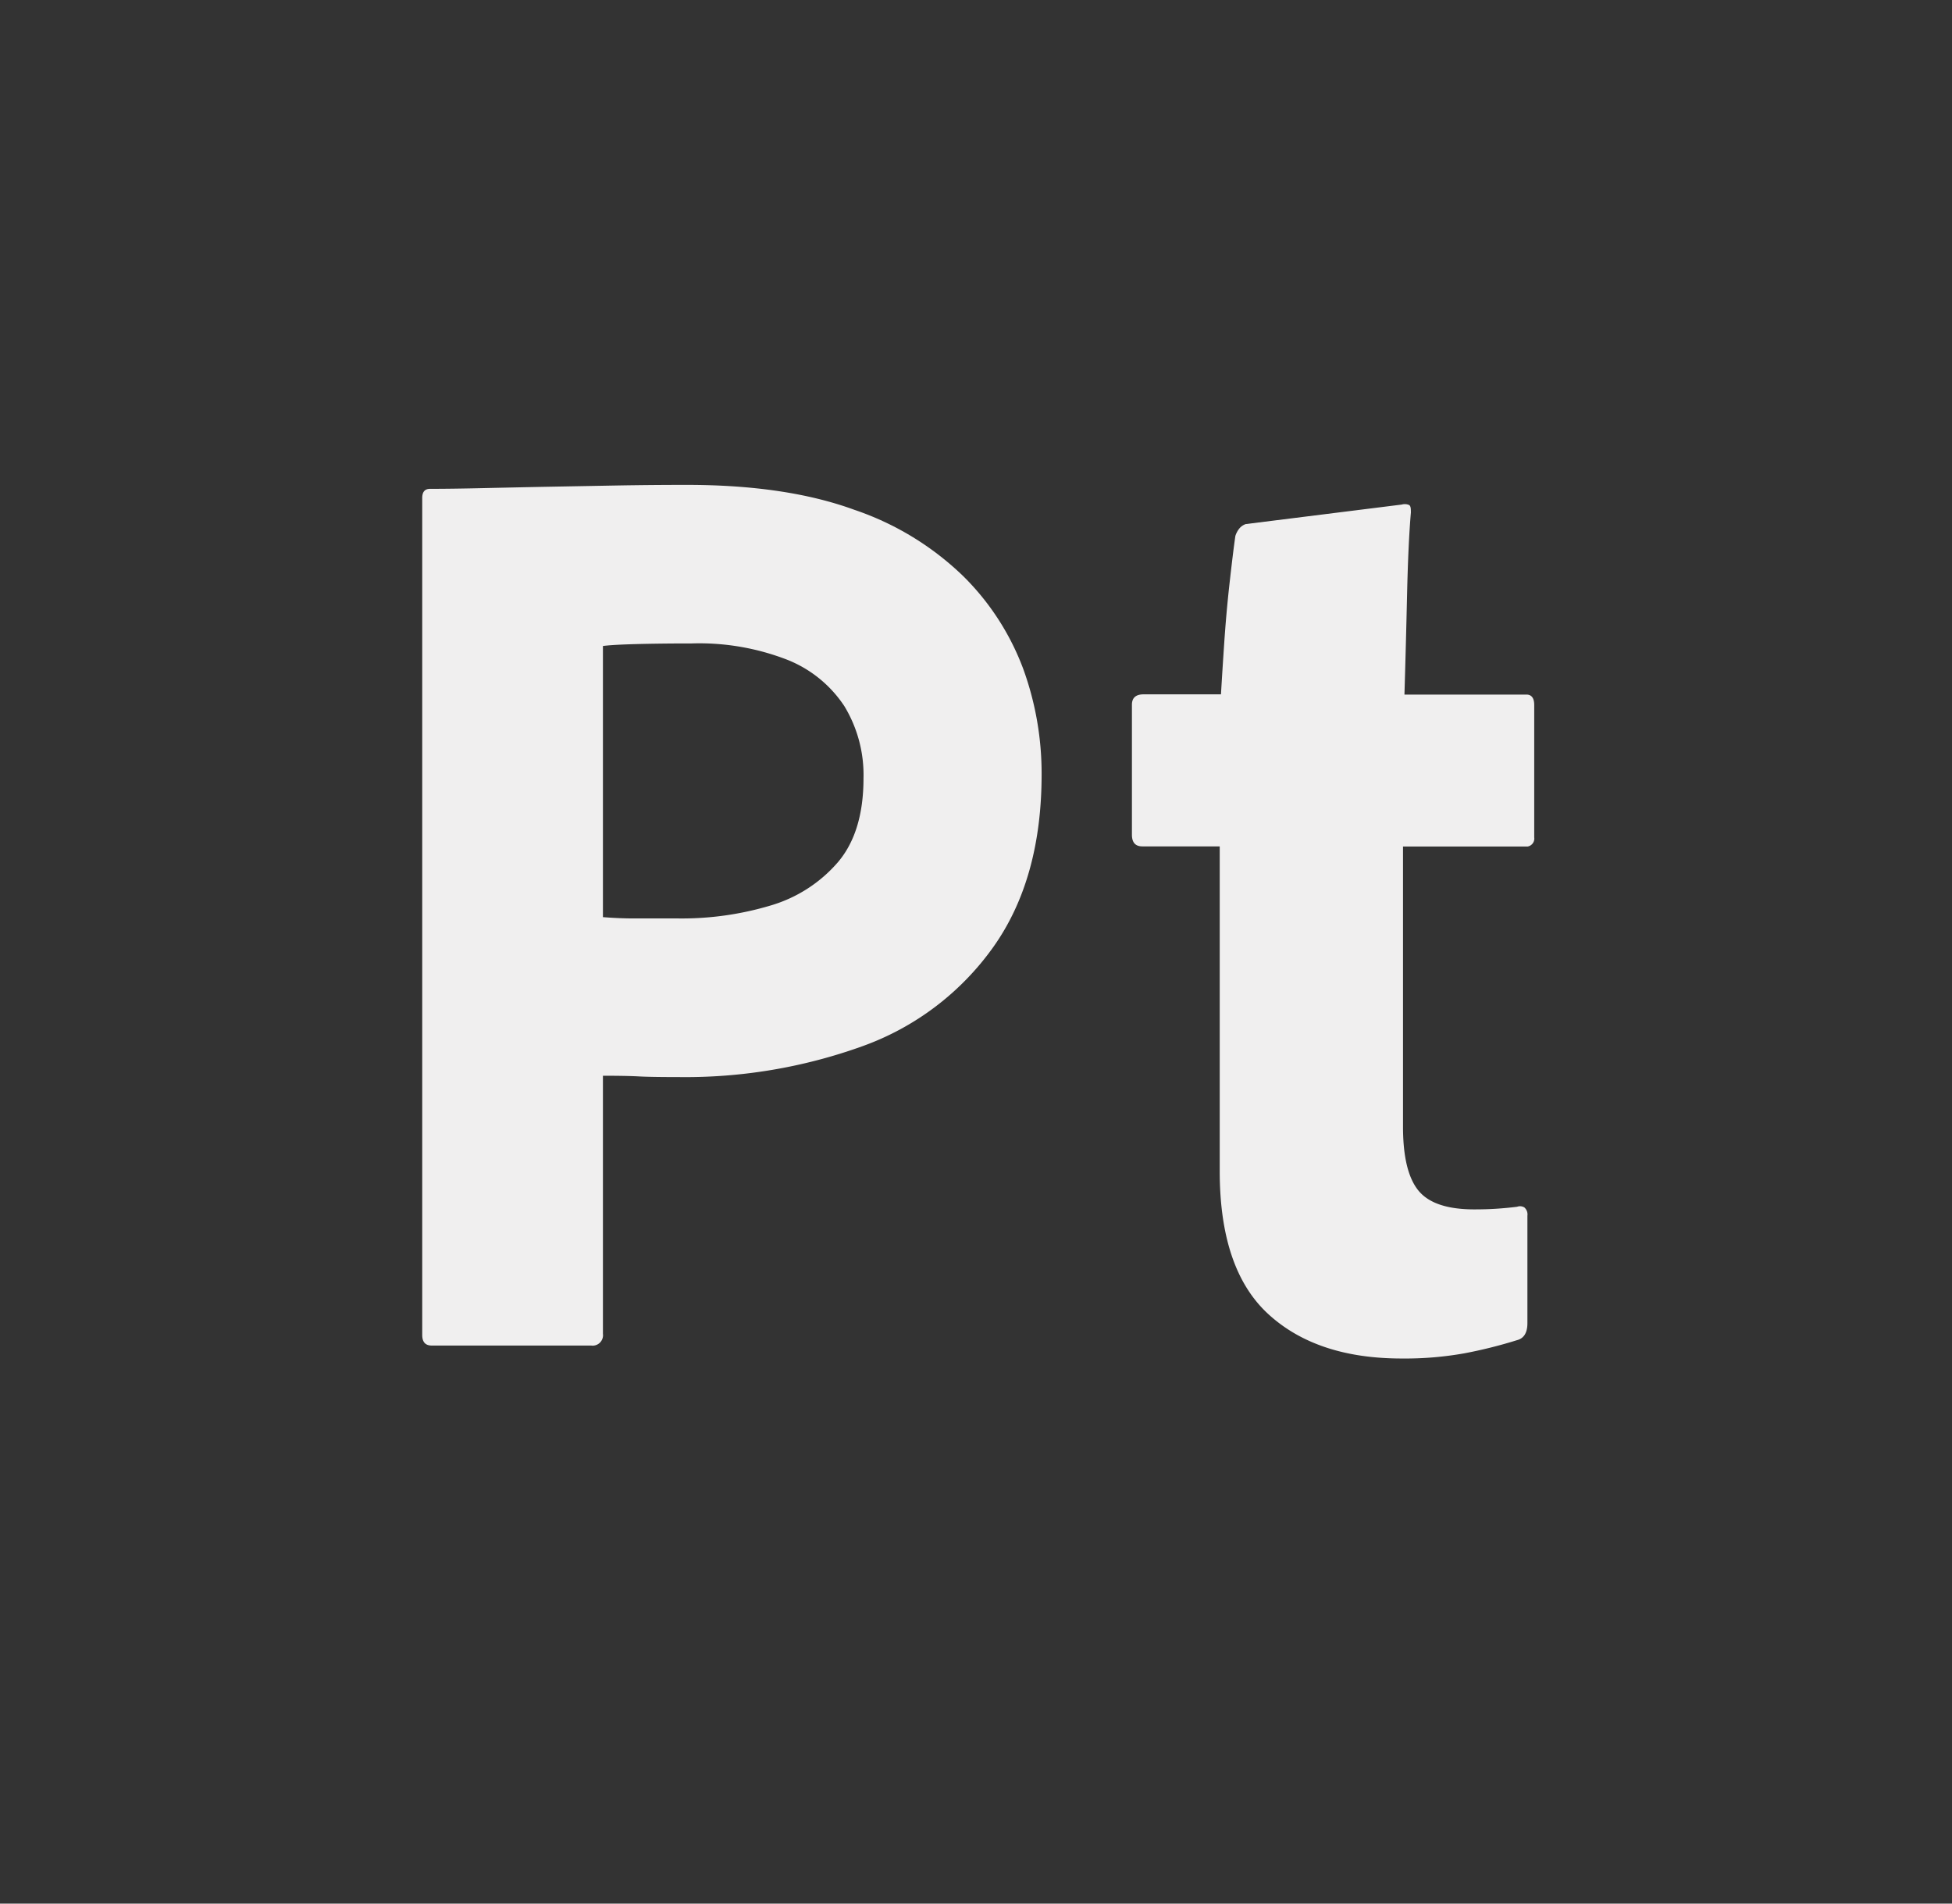 <svg xmlns="http://www.w3.org/2000/svg" viewBox="0 0 512.47 499.66"><rect x="0" y="0" width="512.47" height="499.66" fill="#333333" stroke="none"/><defs><style>.a{fill:none;}.b{fill:#f0efef;}</style></defs><title>adobe-substance-3d-painter</title><path class="a" d="M90.75,0h331a90.75,90.75,0,0,1,90.75,90.75V408.91a90.75,90.75,0,0,1-90.75,90.75h-331A90.75,90.75,0,0,1,0,408.91V90.75A90.75,90.75,0,0,1,90.75,0Z"/><path class="b" d="M110.85,350.39V130.71c0-1.6.68-2.4,2.06-2.4q5.49,0,13.06-.17t16.33-.35l18.57-.34q9.8-.18,19.42-.18,26.13,0,44,6.54A76.18,76.18,0,0,1,253,151.34a67.28,67.28,0,0,1,15.64,24.24,80.35,80.35,0,0,1,4.82,27.67q0,27.51-12.72,45.38a72,72,0,0,1-34.38,26,137.05,137.05,0,0,1-48.13,8.08q-7.57,0-10.66-.18c-2.06-.11-5.16-.17-9.28-.17v67.73a2.74,2.74,0,0,1-2.32,3.09,2.49,2.49,0,0,1-.77,0H113.25C111.65,353.14,110.85,352.23,110.85,350.39Zm47.44-180.83v71.17q4.46.35,8.25.34h11.34a81.19,81.19,0,0,0,24.58-3.44A37.11,37.11,0,0,0,220,226.29q6.7-7.9,6.7-22a34.81,34.81,0,0,0-5-18.9,32.14,32.14,0,0,0-15-12.21,63.8,63.8,0,0,0-25.09-4.29q-8.25,0-14.61.17t-8.77.51Z"/><path class="b" d="M401,319.11V347.3q0,3.78-2.75,4.47a122.82,122.82,0,0,1-13.75,3.44A88.75,88.75,0,0,1,368,356.58q-22.35,0-35.06-11.69t-12.72-37.47V222.16H299.92c-1.83,0-2.75-1-2.75-3.09V185c0-1.83,1-2.75,3.1-2.75h20.28q.34-5.84.86-13.58c.35-5.15.8-10.31,1.38-15.47s1.08-9.34,1.54-12.54a6.09,6.09,0,0,1,1-1.89,3.74,3.74,0,0,1,1.72-1.21L368,132.44a2.87,2.87,0,0,1,1.89.09c.46.23.52.83.52,2q-.69,7.91-1,21.49t-.69,26.29h32c1.38,0,2.07.92,2.07,2.75v34.73a2.12,2.12,0,0,1-1.72,2.4H368.34v73.57q0,11.7,4,16.68t14.61,5c2.06,0,4-.05,5.85-.17s3.66-.29,5.5-.52a2.21,2.21,0,0,1,1.89.17A2.44,2.44,0,0,1,401,319.11Z"/></svg>